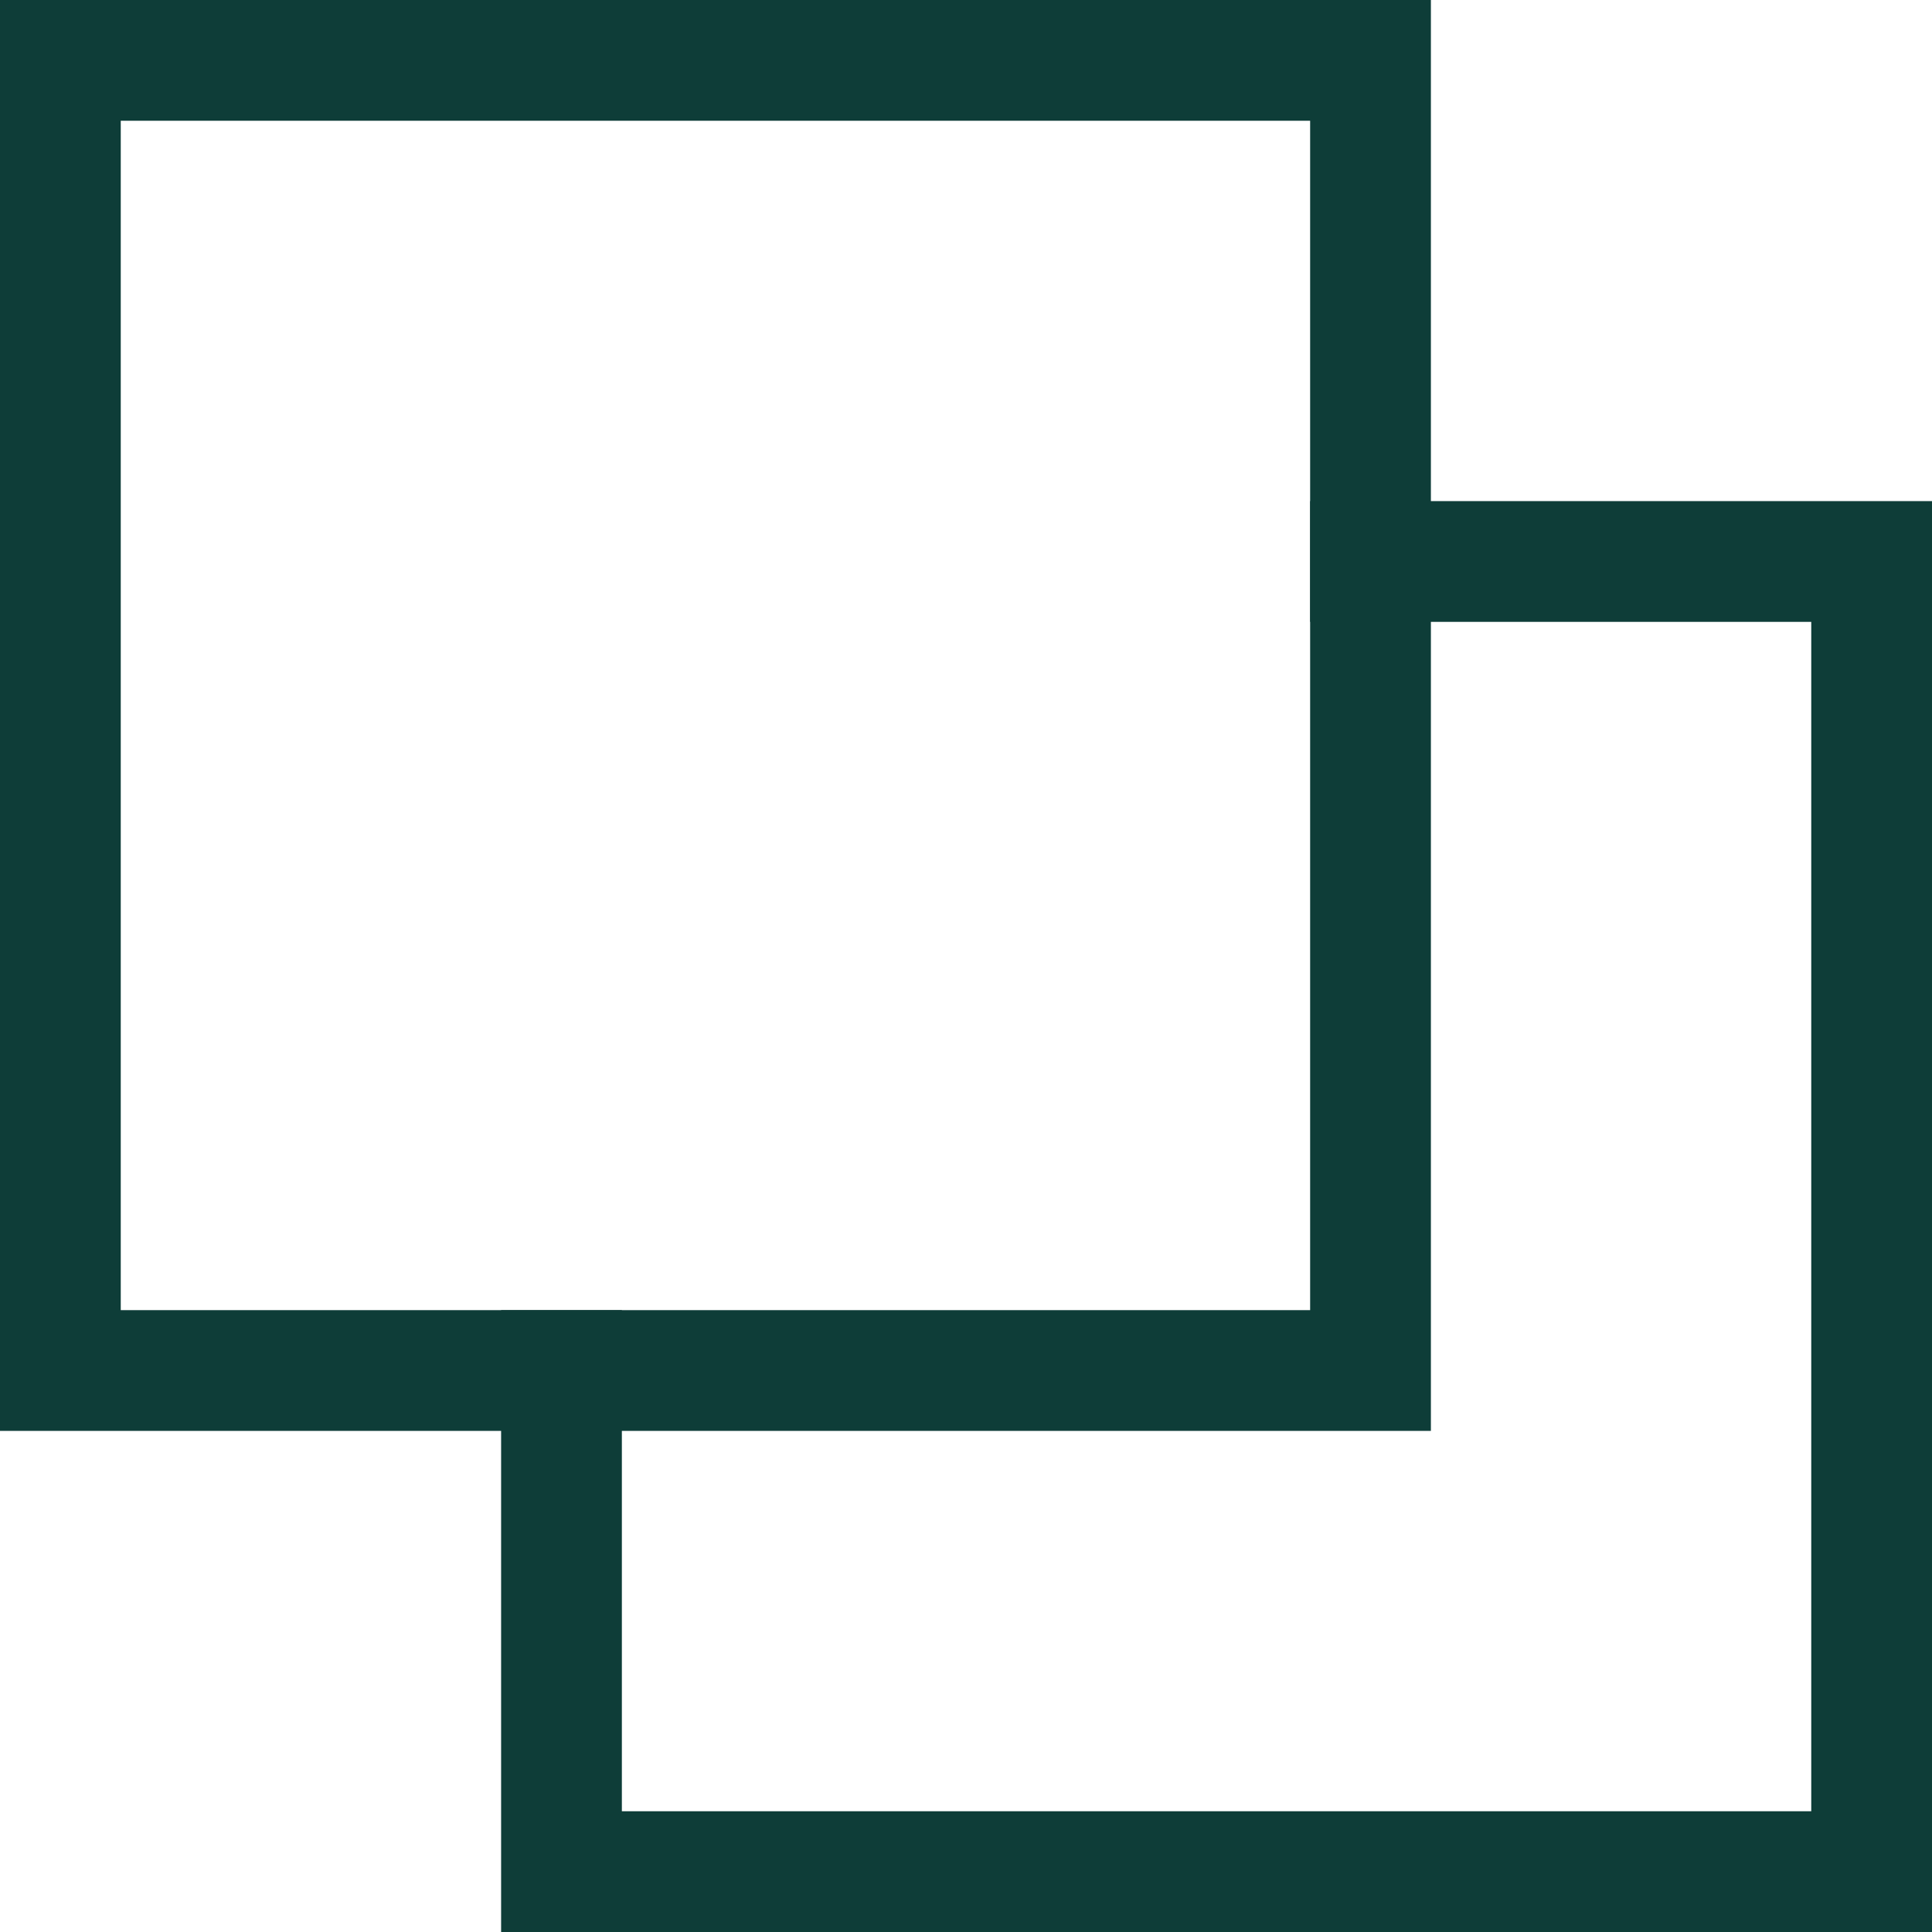 <?xml version="1.0" encoding="UTF-8"?> <svg xmlns="http://www.w3.org/2000/svg" id="Layer_1" version="1.1" viewBox="0 0 32 32"><defs><style> .st0 { fill: none; stroke: #0e3d38; stroke-linecap: square; stroke-width: 2px; } </style></defs><path class="st0" d="M22.7,1H1v21.7h21.7V1Z"></path><path class="st0" d="M22.7,9.3h8.3v21.7H9.3v-8.3"></path></svg> 
